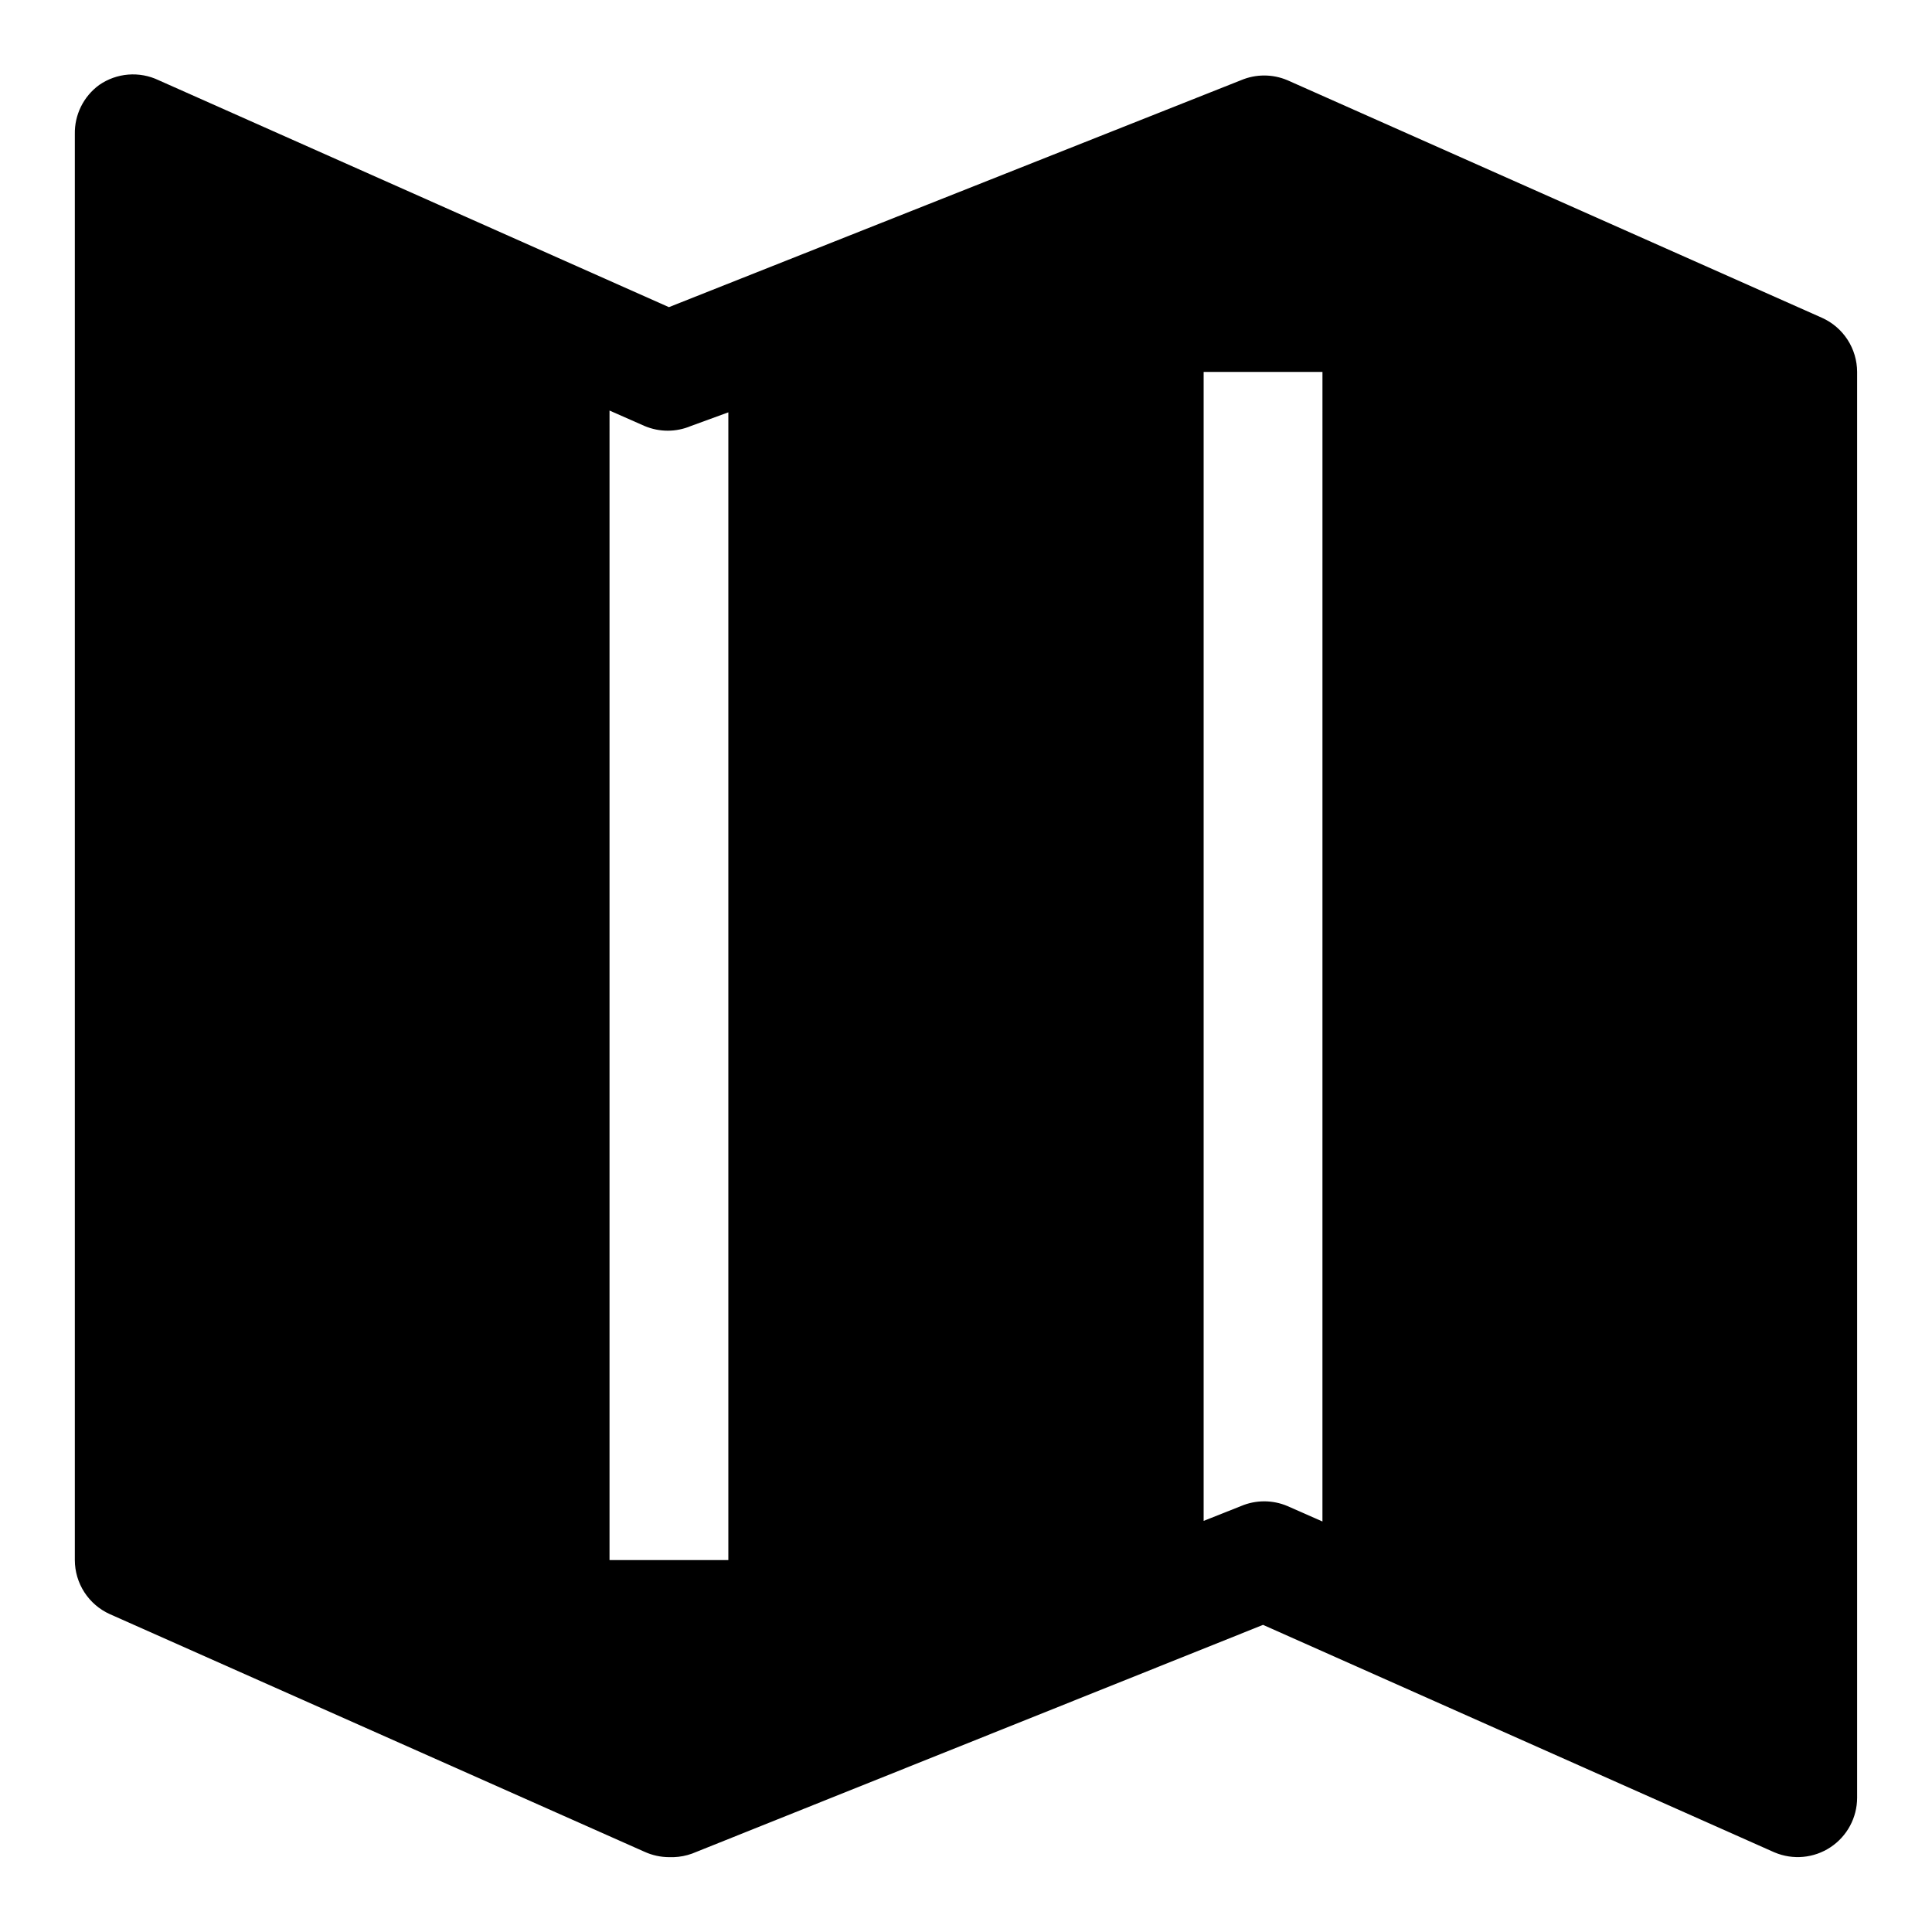 <?xml version="1.0" encoding="UTF-8"?>
<!-- Uploaded to: ICON Repo, www.svgrepo.com, Generator: ICON Repo Mixer Tools -->
<svg fill="#000000" width="800px" height="800px" version="1.1" viewBox="144 144 512 512" xmlns="http://www.w3.org/2000/svg">
 <path d="m626.87 228.23-141.7-62.977h-0.004c-3.922-1.66-8.355-1.66-12.277 0l-151.62 60.145-135.24-60.145c-2.5-1.195-5.273-1.707-8.039-1.488-2.766 0.223-5.422 1.172-7.703 2.75-4.16 3.035-6.57 7.918-6.457 13.066v377.86c0.008 3.031 0.887 5.992 2.535 8.535 1.648 2.539 3.992 4.551 6.754 5.793l141.7 62.977h0.004c2.027 0.922 4.227 1.406 6.453 1.418h1.262c1.664-0.055 3.312-0.375 4.879-0.945l151.3-60.613 135.55 60.301v-0.004c4.863 2.059 10.43 1.547 14.832-1.367 4.402-2.914 7.051-7.84 7.055-13.117v-377.86c-0.008-3.027-0.887-5.992-2.535-8.531-1.648-2.543-3.992-4.555-6.754-5.797zm-132.41 318.98-9.289-4.094c-3.922-1.664-8.355-1.664-12.277 0l-9.918 3.938v-304.49h31.488zm-188.93-294.41 9.289 4.094c3.922 1.66 8.355 1.66 12.281 0l9.918-3.621v304.17h-31.488z"/>
</svg>
